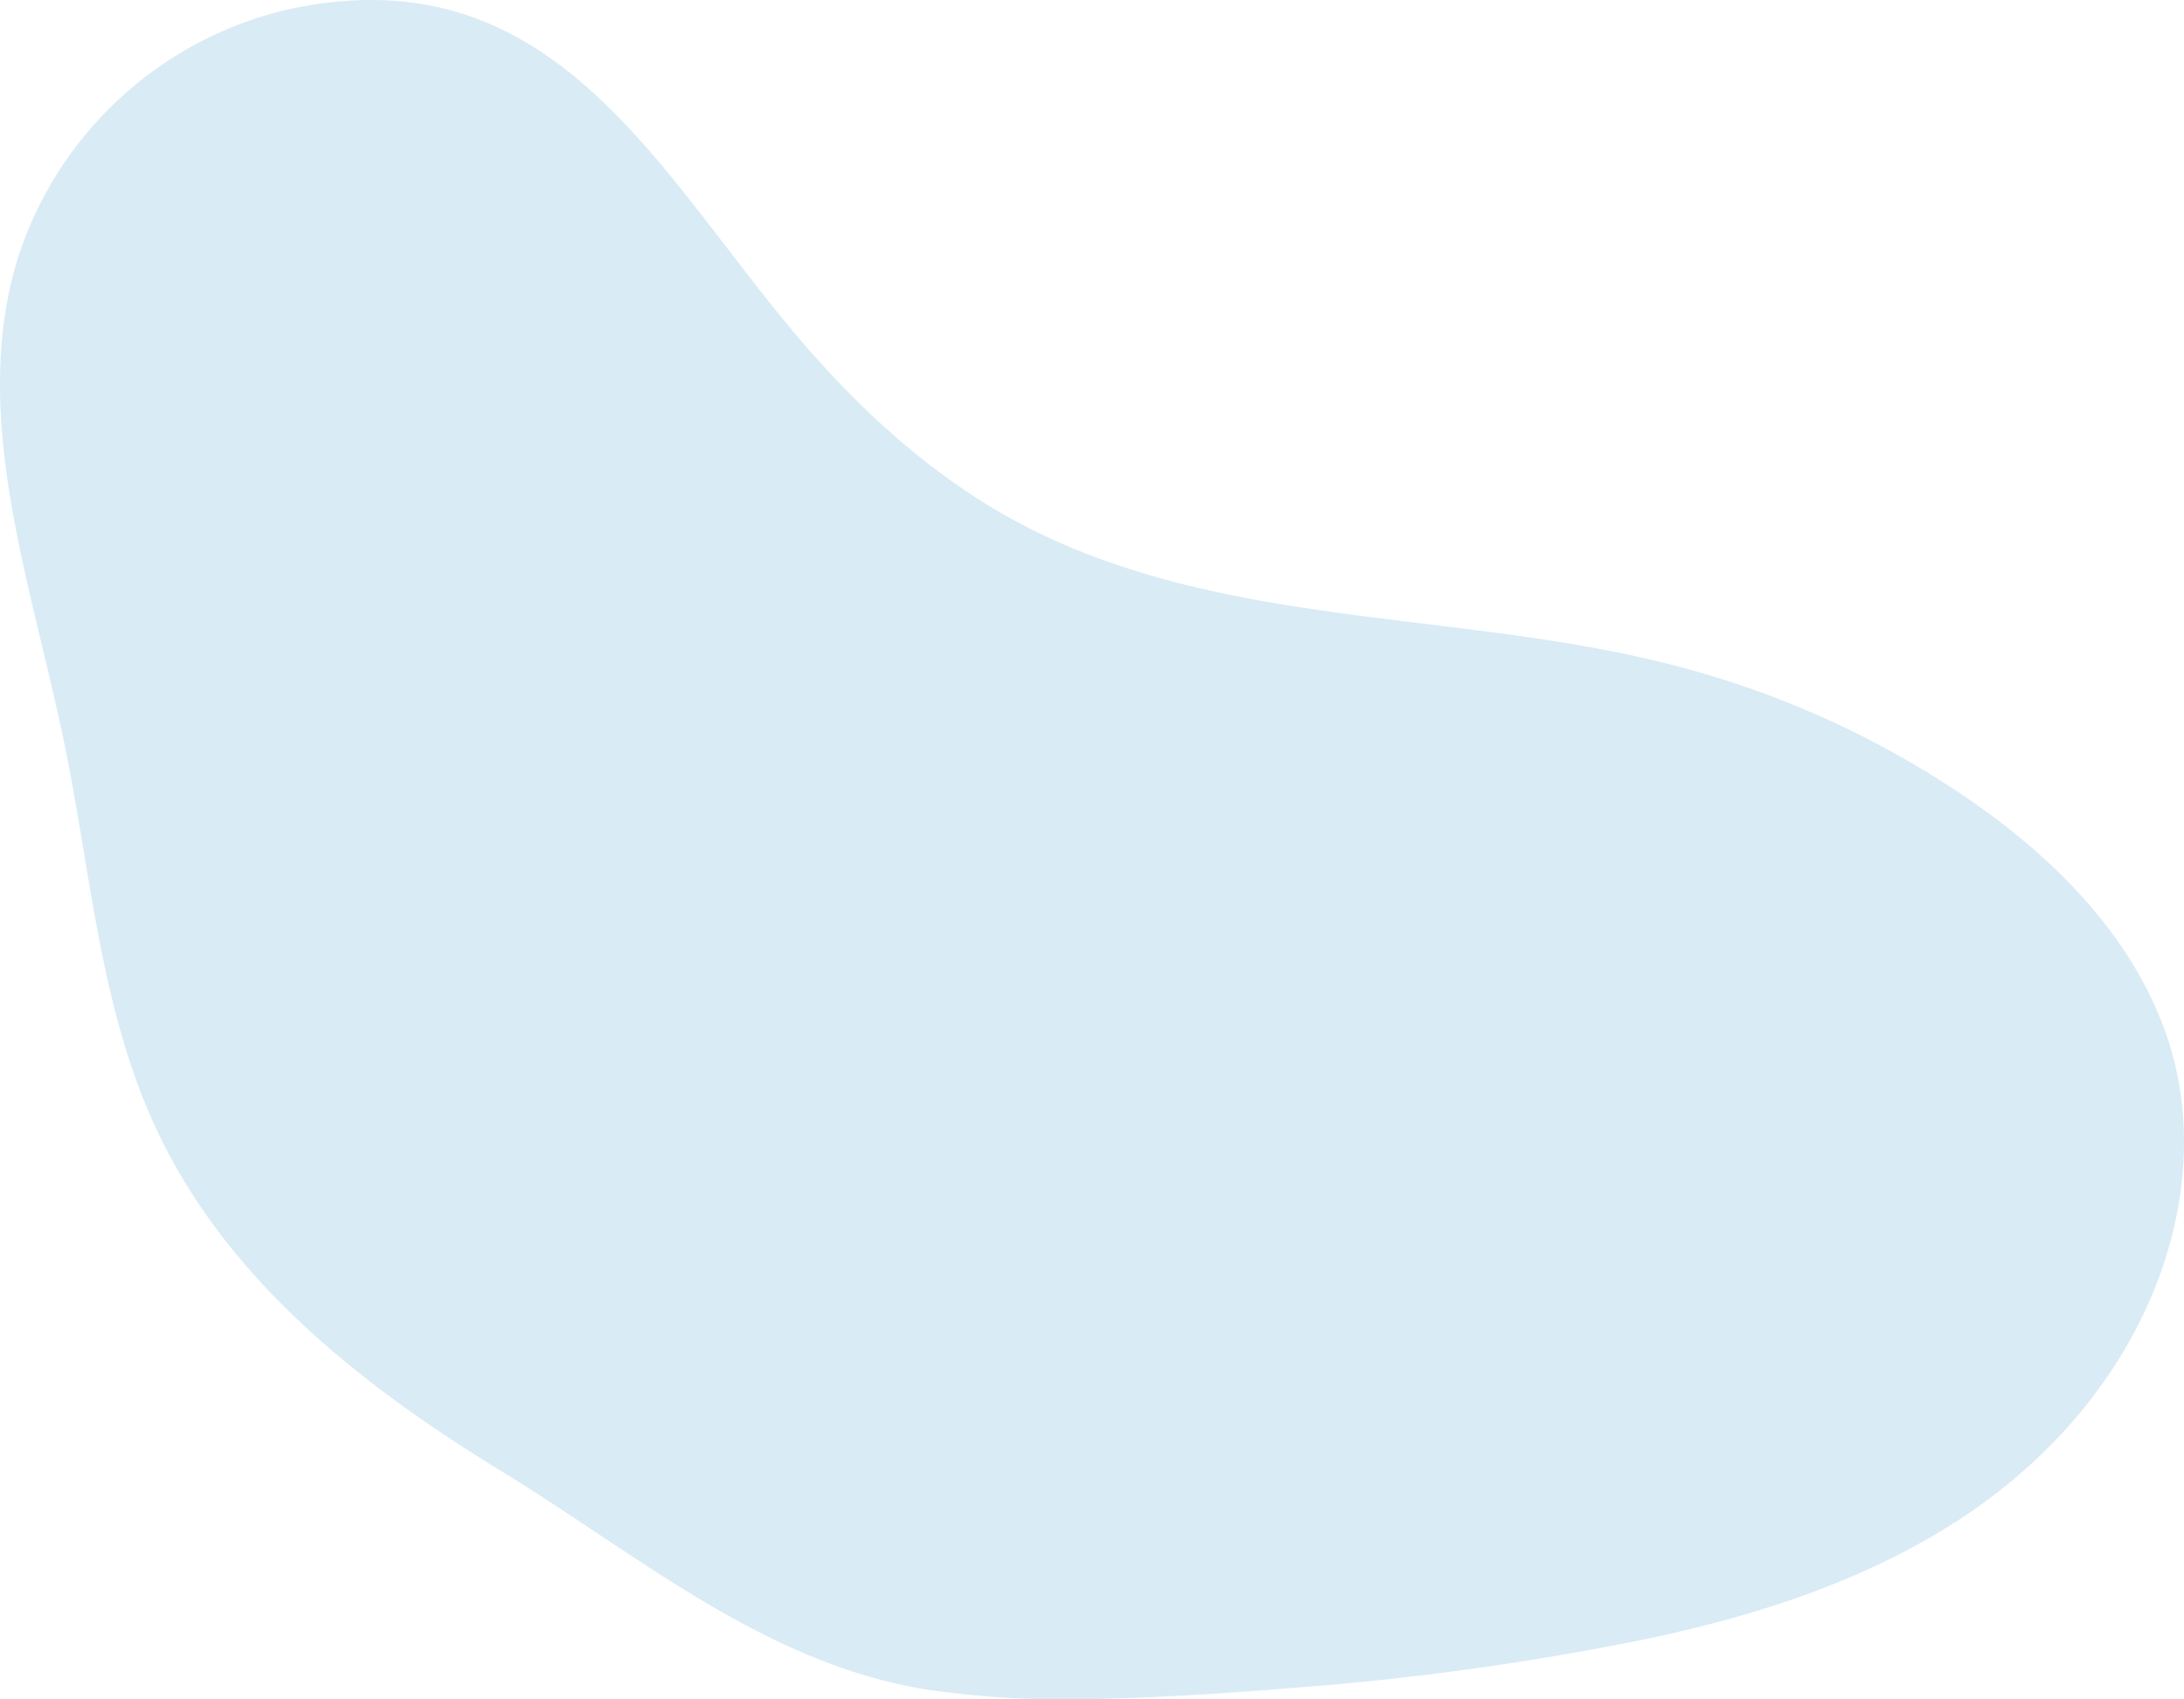 <svg xmlns="http://www.w3.org/2000/svg" width="357.399" height="278.113" viewBox="0 0 357.399 278.113"><path d="M382.613,759.869c-5.815-15.512-17.92-27.565-31.27-36.889a152.719,152.719,0,0,0-49.681-22.535c-33.633-8.547-70.308-5.974-102.213-21.019-15.2-7.165-27.96-18.267-38.923-30.866-23.871-27.433-40.557-64.678-84.486-55.335a60.854,60.854,0,0,0-44.589,40.838c-7.874,25.7,2.177,52.941,7.606,79.262,4.362,21.143,5.844,43.237,14.9,62.835,11.532,24.963,33.763,42.385,56.683,56.394,22.368,13.672,43.2,31.6,69.886,35.765a160.119,160.119,0,0,0,29.253,1.447c10.035-.285,20.069-.923,30.074-1.744a465.318,465.318,0,0,0,58.247-8.055c17.074-3.613,34.057-8.981,48.994-18.2,13.968-8.615,25.714-20.816,32.623-35.809,6.642-14.415,8.546-31.018,2.9-46.091" transform="translate(-28.548 -591.757)" fill="#d9ebf5"/></svg>